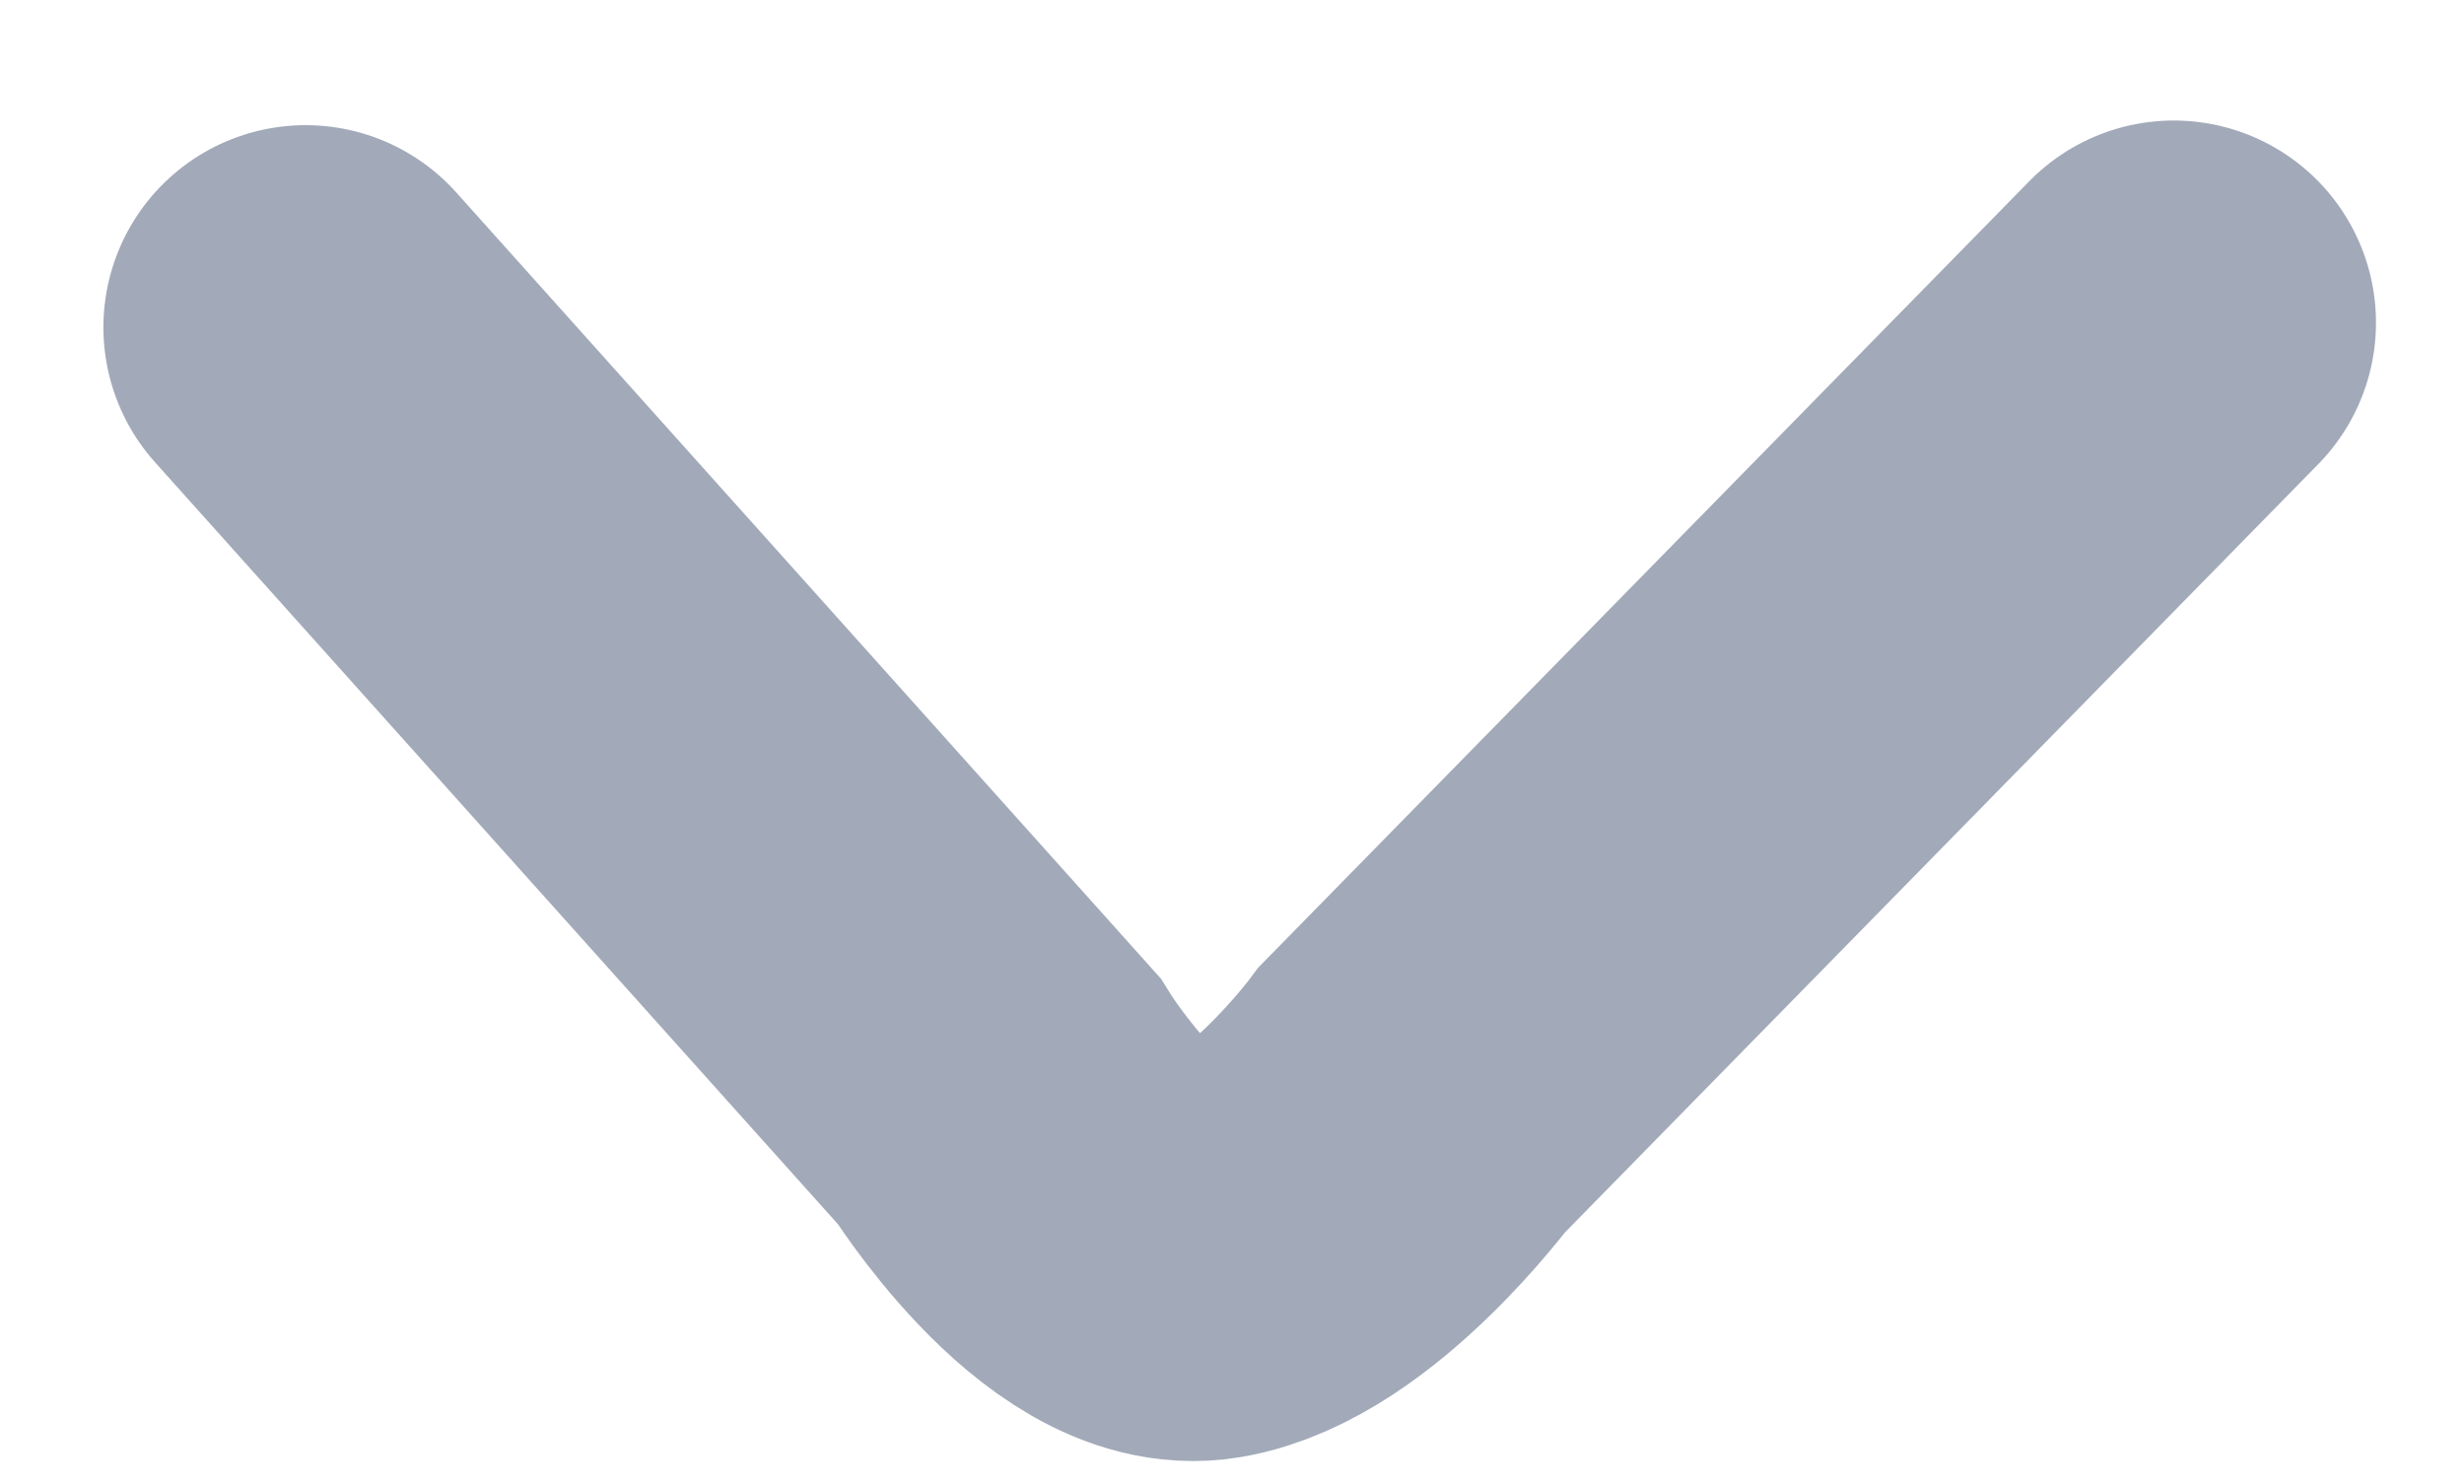 <svg xmlns="http://www.w3.org/2000/svg" width="12.186" height="7.341" viewBox="0 0 12.186 7.341"><defs><style>.a{fill:none;stroke:#a2aab9;stroke-linecap:round;stroke-width:2px;}</style></defs><path class="a" d="M3.132,2.5,6.623,6.265s.55.853,1.045.76,1-.8,1-.8l3.7-3.905" transform="matrix(1, 0.017, -0.017, 1, -1.578, -0.934)"/></svg>